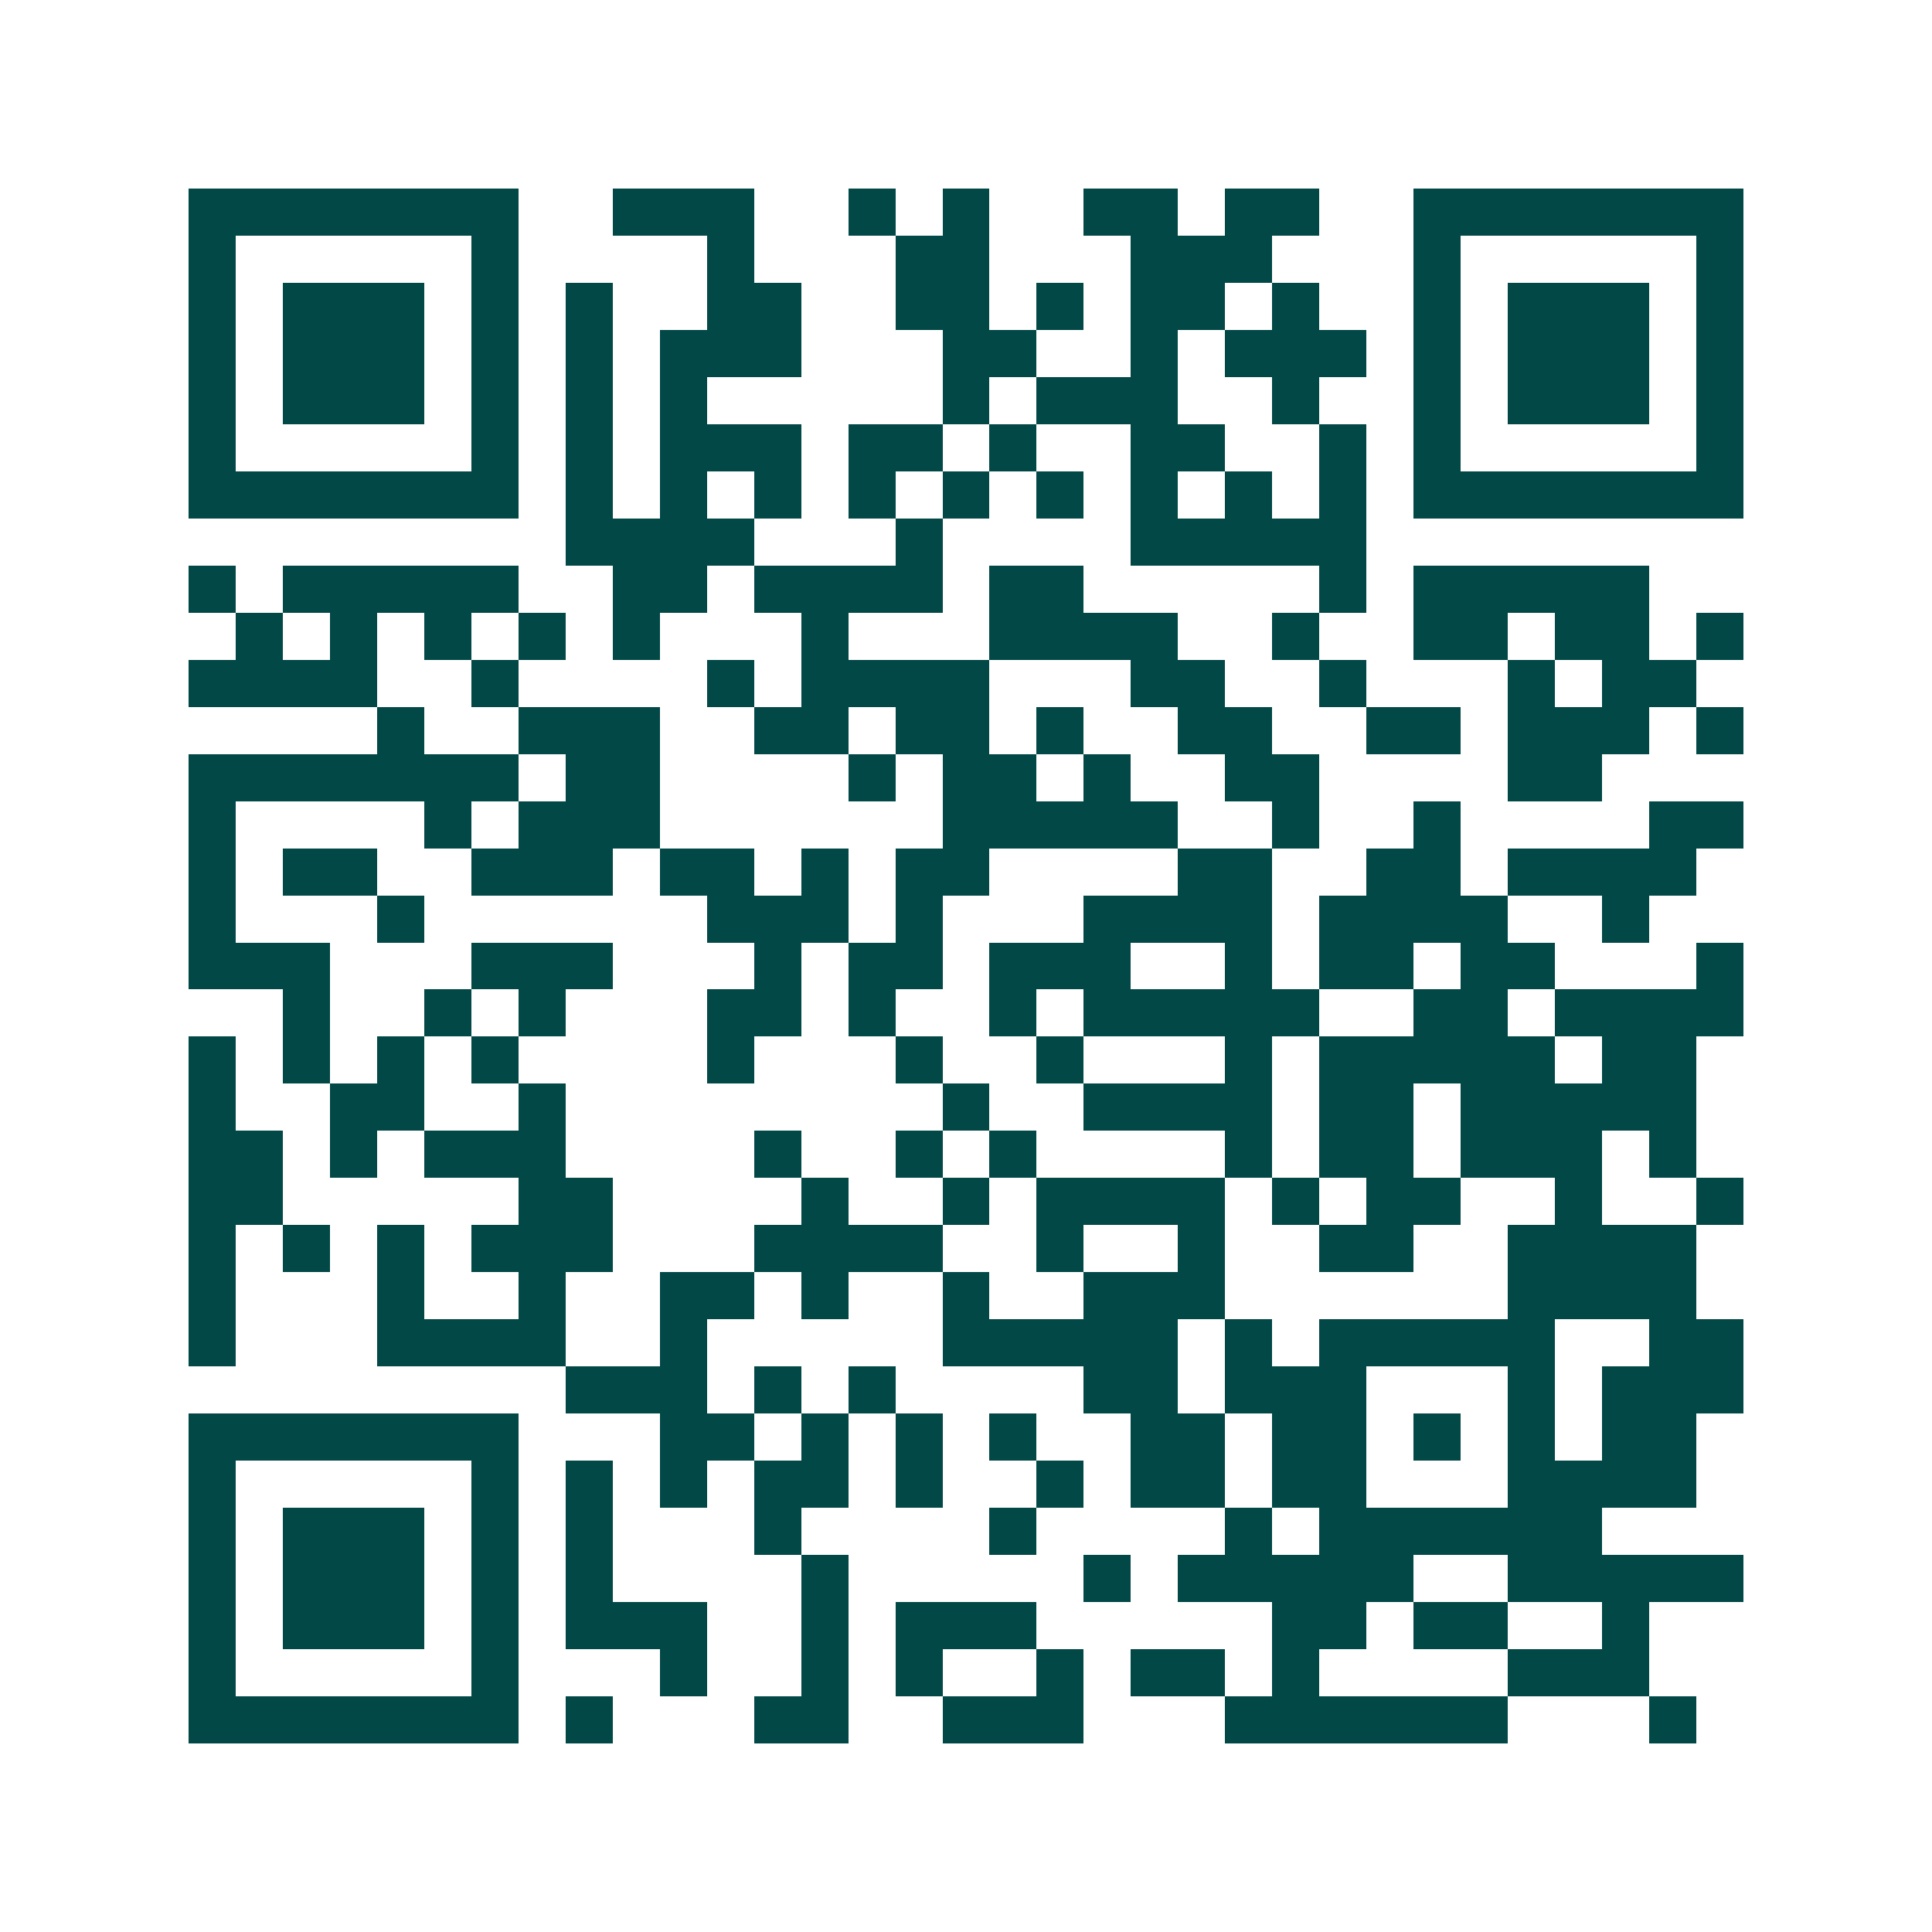 <svg xmlns="http://www.w3.org/2000/svg" width="200" height="200" viewBox="0 0 41 41" shape-rendering="crispEdges"><path fill="#ffffff" d="M0 0h41v41H0z"/><path stroke="#014847" d="M4 4.5h7m2 0h3m2 0h1m1 0h1m2 0h2m1 0h2m2 0h7M4 5.5h1m5 0h1m4 0h1m3 0h2m3 0h3m3 0h1m5 0h1M4 6.5h1m1 0h3m1 0h1m1 0h1m2 0h2m2 0h2m1 0h1m1 0h2m1 0h1m2 0h1m1 0h3m1 0h1M4 7.5h1m1 0h3m1 0h1m1 0h1m1 0h3m3 0h2m2 0h1m1 0h3m1 0h1m1 0h3m1 0h1M4 8.5h1m1 0h3m1 0h1m1 0h1m1 0h1m5 0h1m1 0h3m2 0h1m2 0h1m1 0h3m1 0h1M4 9.5h1m5 0h1m1 0h1m1 0h3m1 0h2m1 0h1m2 0h2m2 0h1m1 0h1m5 0h1M4 10.5h7m1 0h1m1 0h1m1 0h1m1 0h1m1 0h1m1 0h1m1 0h1m1 0h1m1 0h1m1 0h7M12 11.5h4m3 0h1m4 0h5M4 12.5h1m1 0h5m2 0h2m1 0h4m1 0h2m5 0h1m1 0h5M5 13.5h1m1 0h1m1 0h1m1 0h1m1 0h1m3 0h1m3 0h4m2 0h1m2 0h2m1 0h2m1 0h1M4 14.5h4m2 0h1m4 0h1m1 0h4m3 0h2m2 0h1m3 0h1m1 0h2M8 15.5h1m2 0h3m2 0h2m1 0h2m1 0h1m2 0h2m2 0h2m1 0h3m1 0h1M4 16.5h7m1 0h2m4 0h1m1 0h2m1 0h1m2 0h2m4 0h2M4 17.5h1m4 0h1m1 0h3m6 0h5m2 0h1m2 0h1m4 0h2M4 18.5h1m1 0h2m2 0h3m1 0h2m1 0h1m1 0h2m4 0h2m2 0h2m1 0h4M4 19.5h1m3 0h1m6 0h3m1 0h1m3 0h4m1 0h4m2 0h1M4 20.5h3m3 0h3m3 0h1m1 0h2m1 0h3m2 0h1m1 0h2m1 0h2m3 0h1M6 21.5h1m2 0h1m1 0h1m3 0h2m1 0h1m2 0h1m1 0h5m2 0h2m1 0h4M4 22.5h1m1 0h1m1 0h1m1 0h1m4 0h1m3 0h1m2 0h1m3 0h1m1 0h5m1 0h2M4 23.5h1m2 0h2m2 0h1m8 0h1m2 0h4m1 0h2m1 0h5M4 24.5h2m1 0h1m1 0h3m4 0h1m2 0h1m1 0h1m4 0h1m1 0h2m1 0h3m1 0h1M4 25.5h2m5 0h2m4 0h1m2 0h1m1 0h4m1 0h1m1 0h2m2 0h1m2 0h1M4 26.5h1m1 0h1m1 0h1m1 0h3m3 0h4m2 0h1m2 0h1m2 0h2m2 0h4M4 27.5h1m3 0h1m2 0h1m2 0h2m1 0h1m2 0h1m2 0h3m6 0h4M4 28.5h1m3 0h4m2 0h1m5 0h5m1 0h1m1 0h5m2 0h2M12 29.5h3m1 0h1m1 0h1m4 0h2m1 0h3m3 0h1m1 0h3M4 30.5h7m3 0h2m1 0h1m1 0h1m1 0h1m2 0h2m1 0h2m1 0h1m1 0h1m1 0h2M4 31.5h1m5 0h1m1 0h1m1 0h1m1 0h2m1 0h1m2 0h1m1 0h2m1 0h2m3 0h4M4 32.5h1m1 0h3m1 0h1m1 0h1m3 0h1m4 0h1m4 0h1m1 0h6M4 33.5h1m1 0h3m1 0h1m1 0h1m4 0h1m5 0h1m1 0h5m2 0h5M4 34.5h1m1 0h3m1 0h1m1 0h3m2 0h1m1 0h3m5 0h2m1 0h2m2 0h1M4 35.5h1m5 0h1m3 0h1m2 0h1m1 0h1m2 0h1m1 0h2m1 0h1m4 0h3M4 36.5h7m1 0h1m3 0h2m2 0h3m3 0h6m3 0h1"/></svg>
